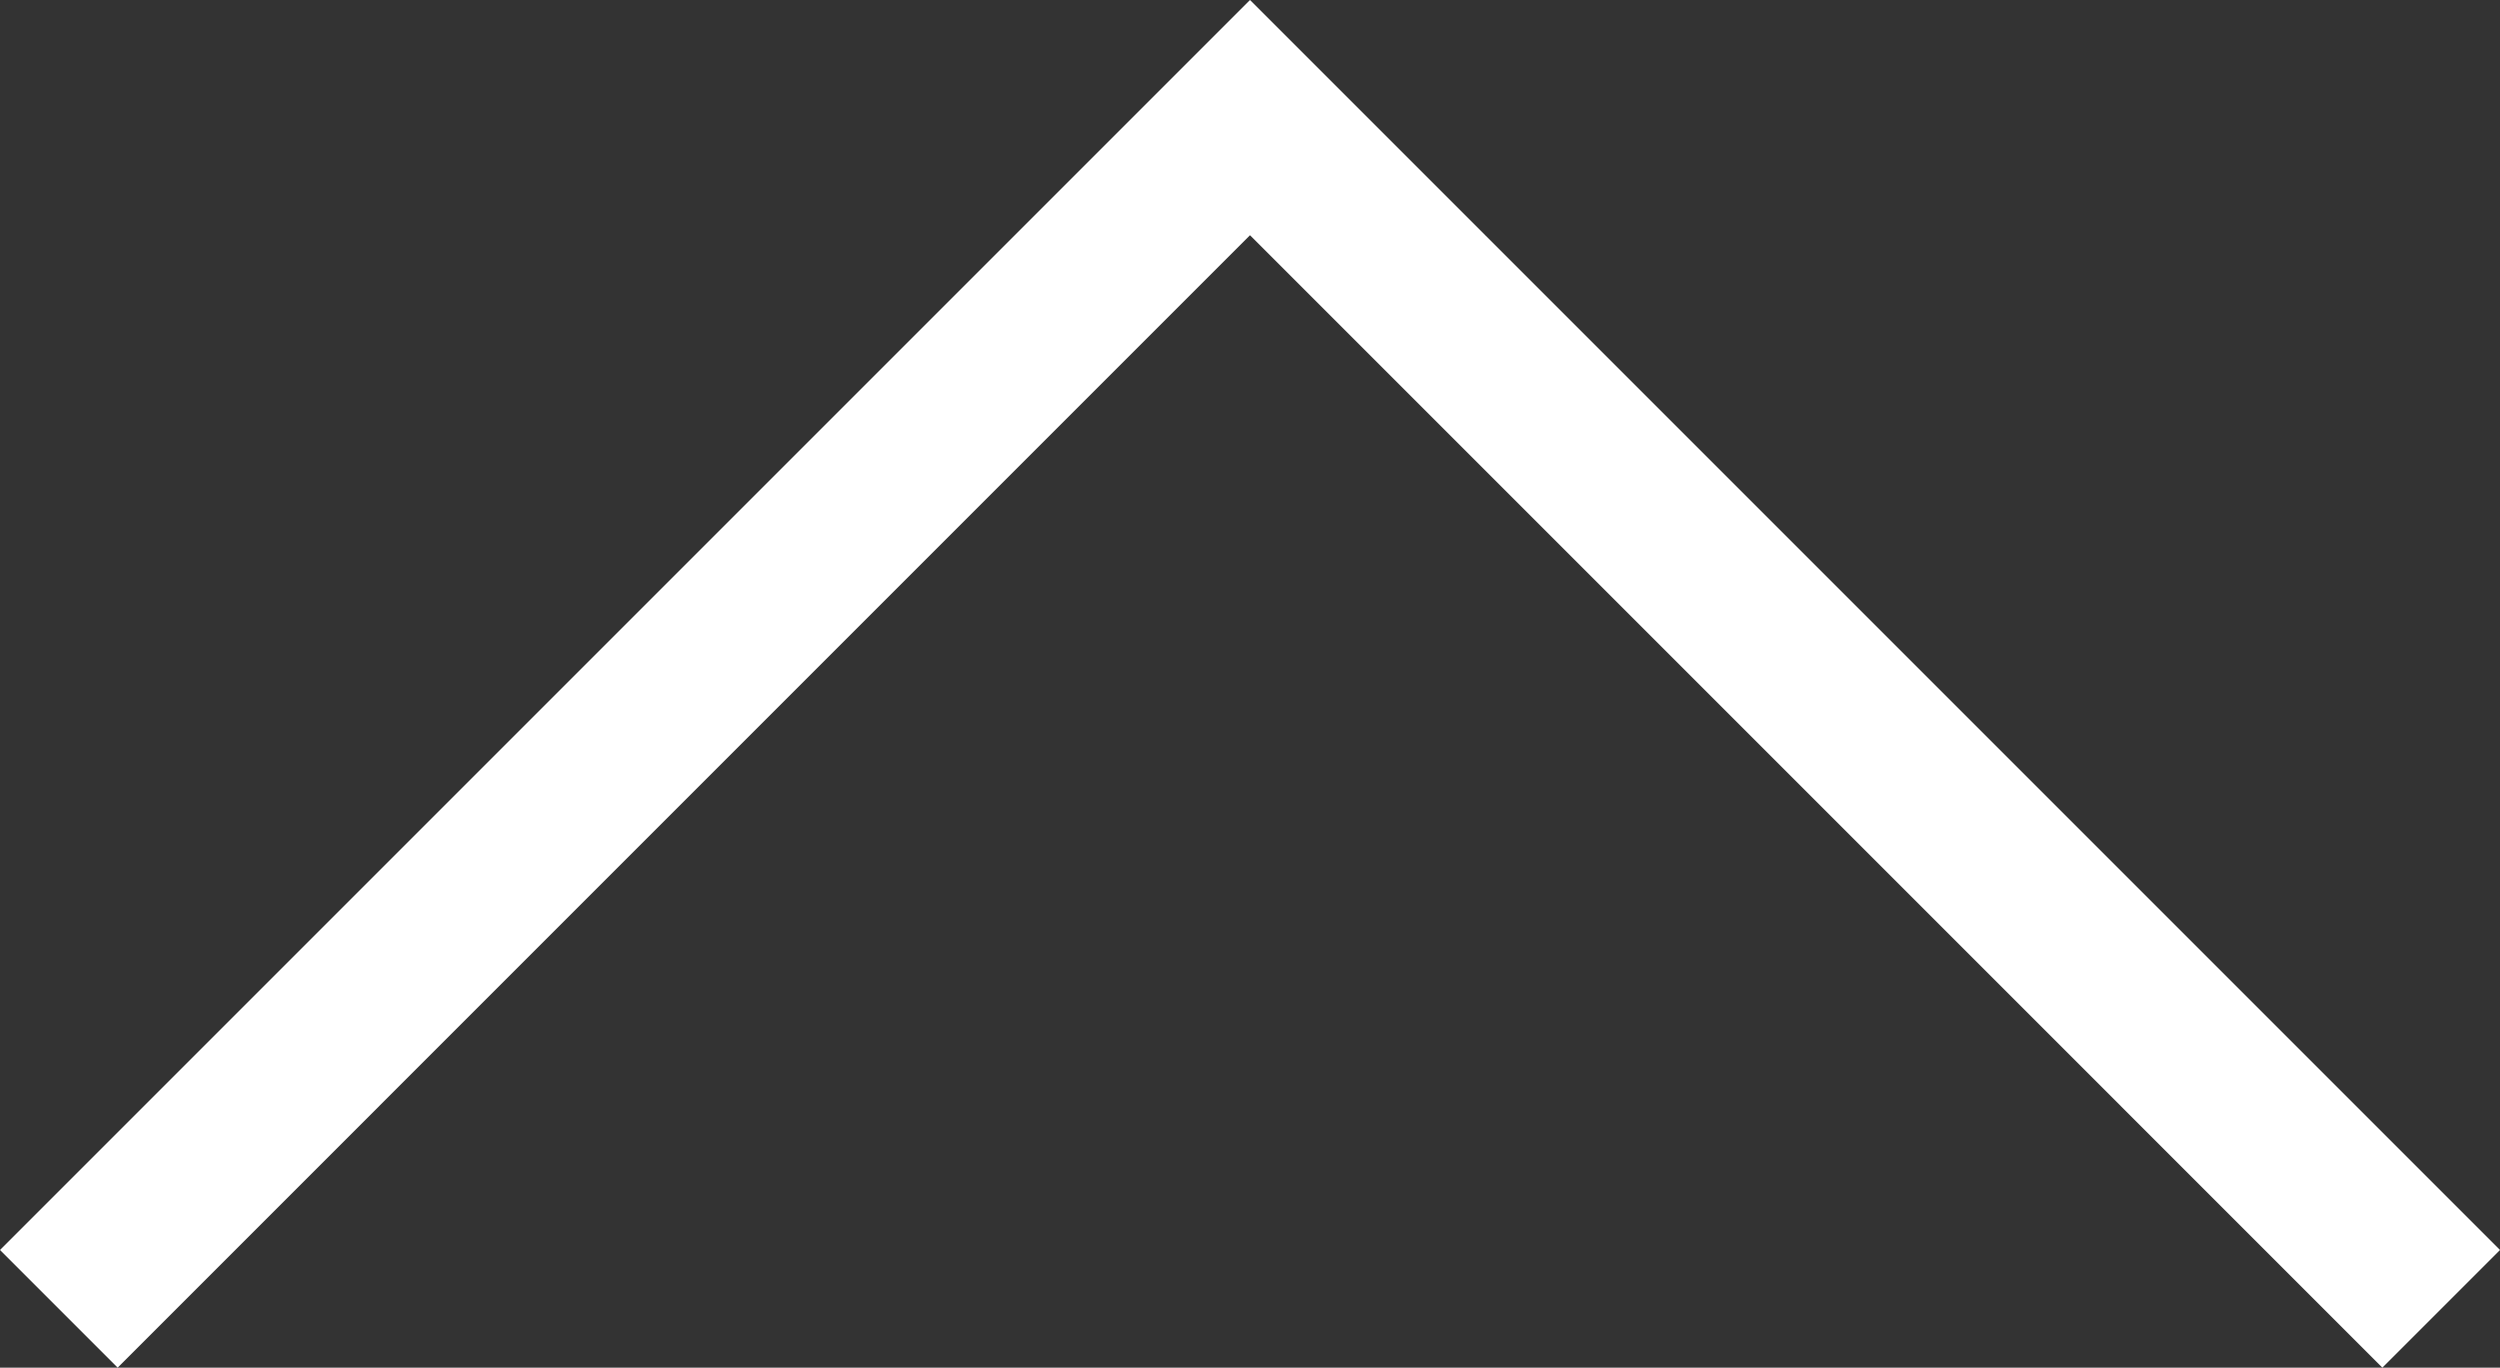 <svg xmlns="http://www.w3.org/2000/svg" viewBox="0 0 44.5 24.344">
  <rect x="0" y="0" width="44.5" height="24.344" fill="#333333" stroke="none"/>
  <defs>
    <style>
      .cls-1 {
        fill: #fff;
      }
    </style>
  </defs>
  <path id="Tracé_6" data-name="Tracé 6" class="cls-1" d="M4.844,12.906,2.75,15,25,37.25,47.25,15l-2.094-2.094L25,33.063Z" transform="translate(47.25 37.25) rotate(180)"/>
</svg>
